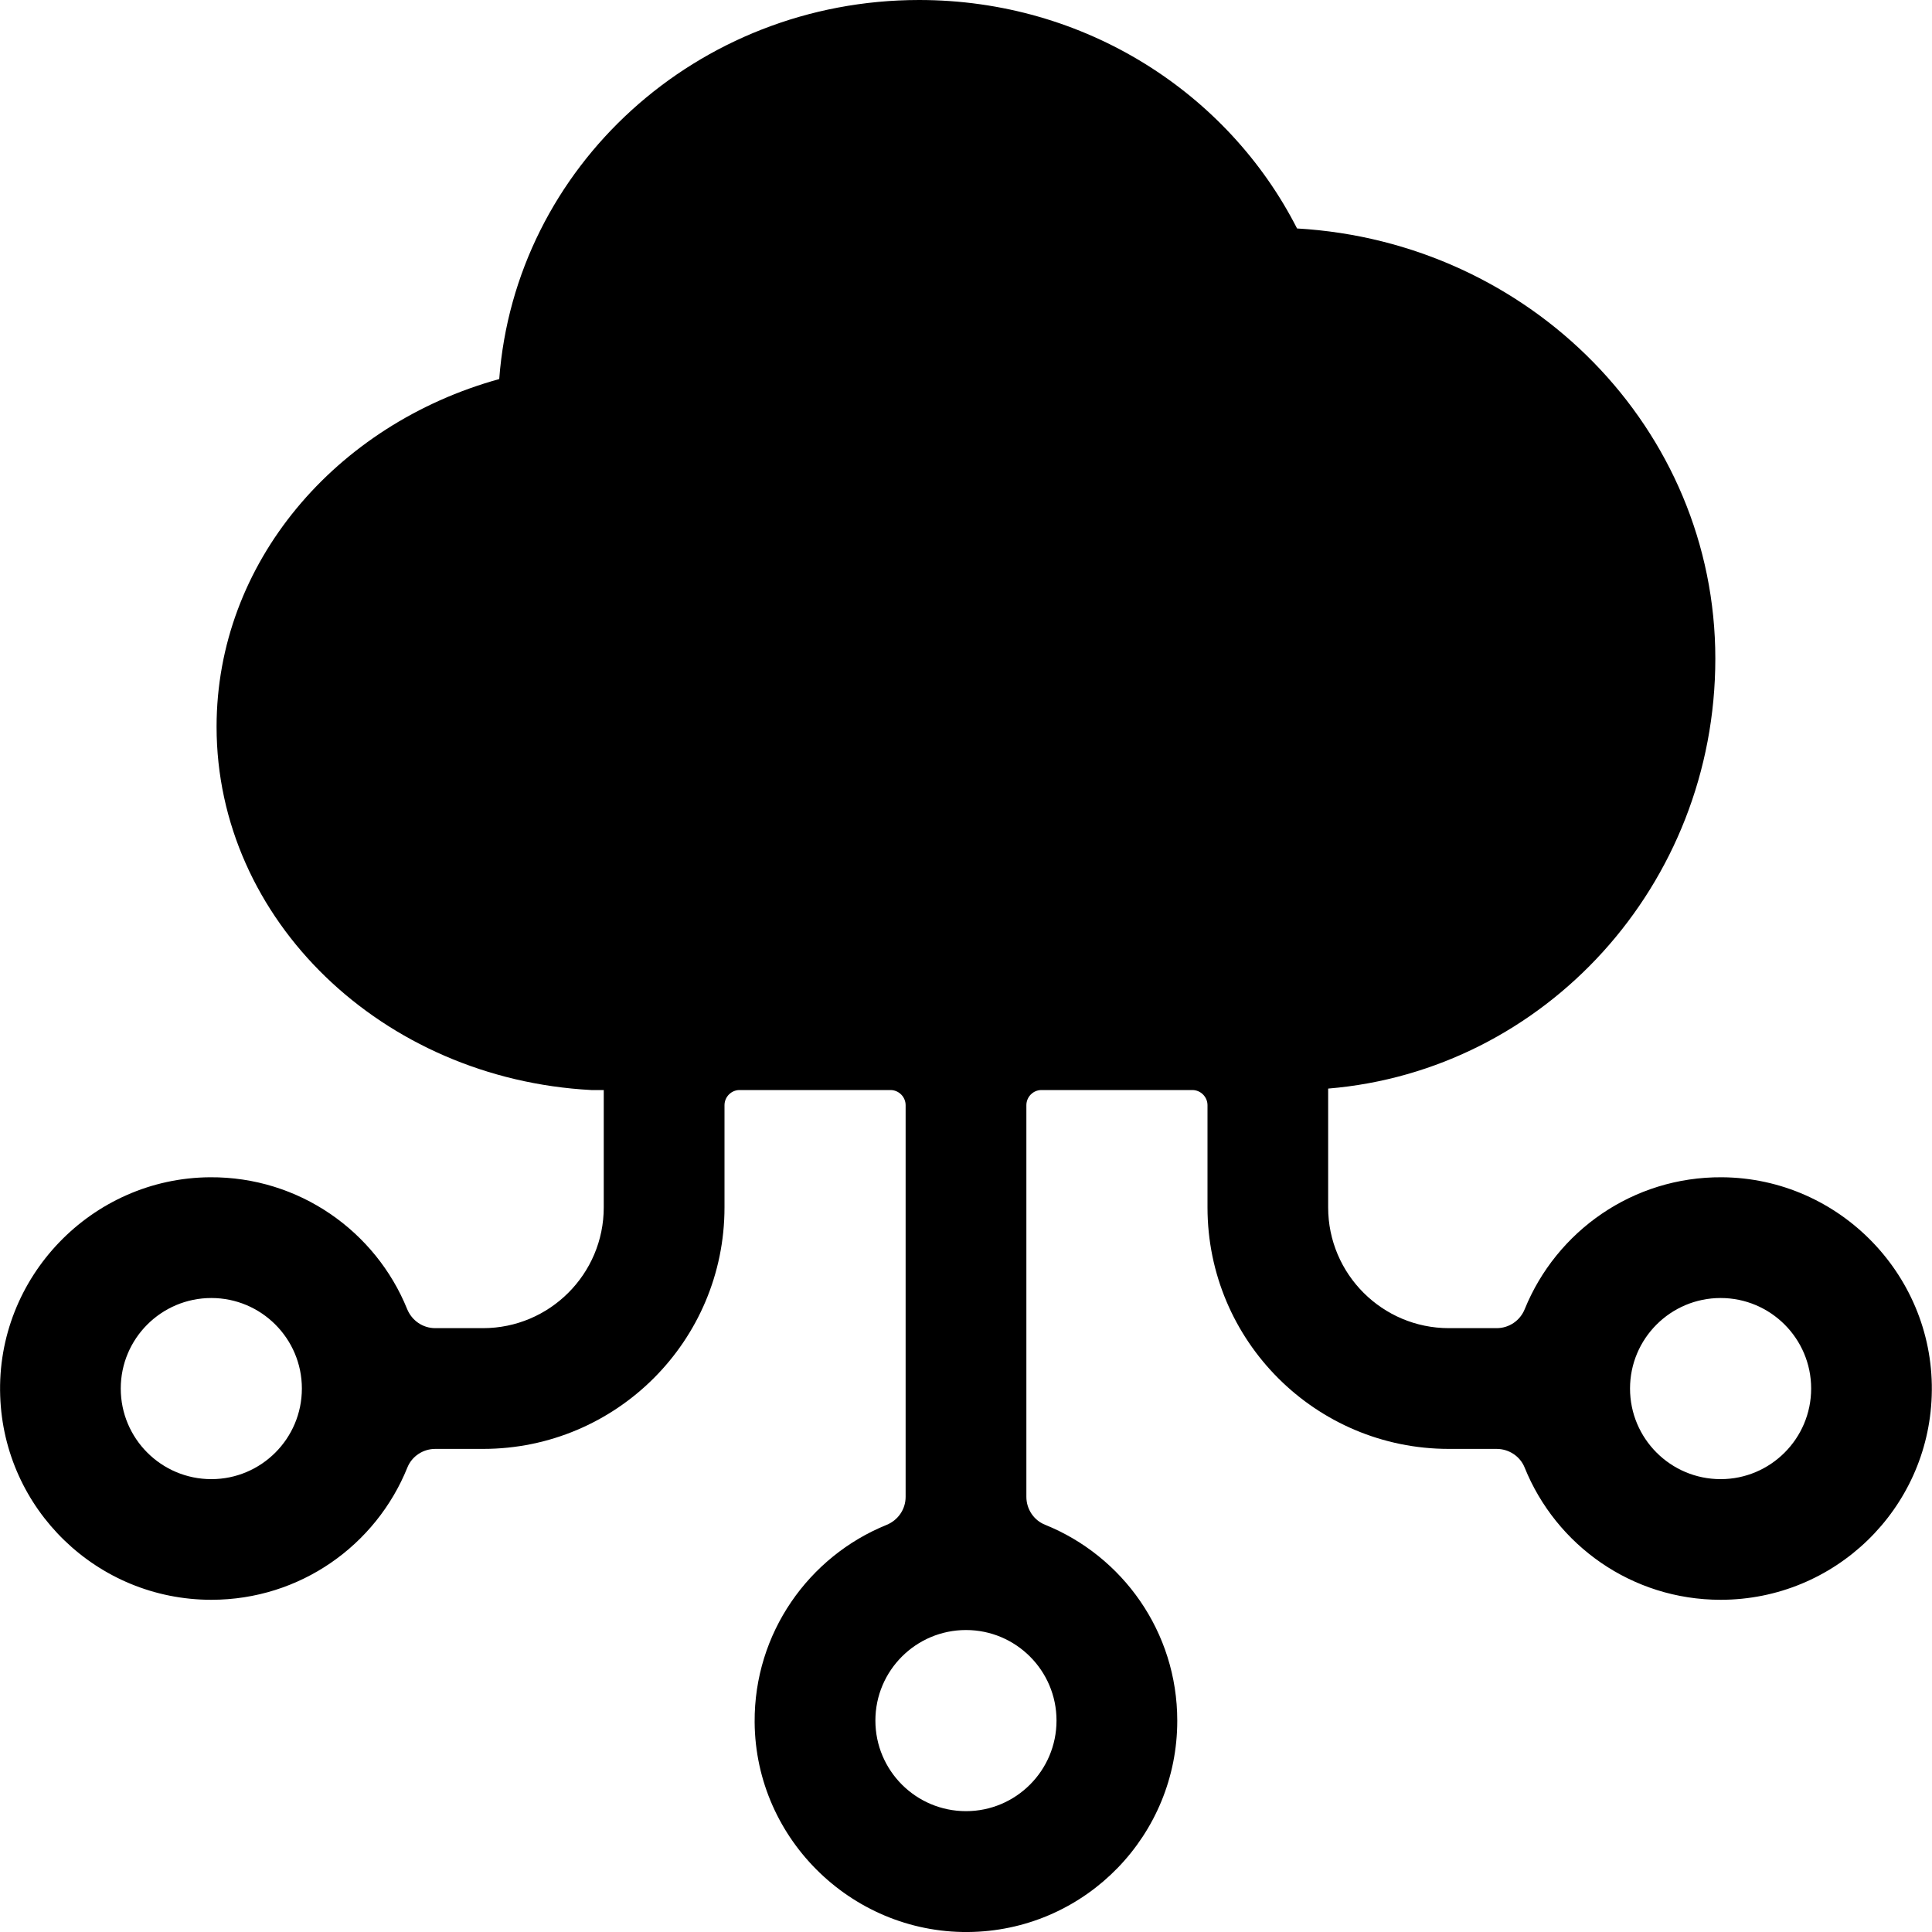 <?xml version="1.0" encoding="UTF-8"?>
<svg width="20px" height="20px" viewBox="0 0 20 20" version="1.1" xmlns="http://www.w3.org/2000/svg" xmlns:xlink="http://www.w3.org/1999/xlink">
    <title>云端,云服务</title>
    <defs>
        <filter id="filter-1">
            <feColorMatrix in="SourceGraphic" type="matrix" values="0 0 0 0 0.255 0 0 0 0 0.384 0 0 0 0 0.922 0 0 0 1 0"></feColorMatrix>
        </filter>
    </defs>
    <g id="页面-1" stroke="none" stroke-width="1" fill="none" fill-rule="evenodd">
        <g id="东云官网-合作伙伴" transform="translate(-398, -943)">
            <g id="金融行业" transform="translate(360, 524)">
                <g id="中国银行" transform="translate(0, 75)">
                    <g id="云端,云服务" transform="translate(25, 331)" filter="url(#filter-1)">
                        <g transform="translate(13, 13)">
                            <rect id="矩形" fill="#000000" fill-rule="nonzero" opacity="0" x="0" y="0" width="20" height="20"></rect>
                            <path d="M17.825,12.187 C16.902,12.181 16.111,12.747 15.784,13.552 C15.736,13.671 15.622,13.749 15.493,13.749 L14.999,13.749 C14.31,13.749 13.749,13.189 13.749,12.499 L13.749,11.269 C15.992,11.083 17.757,9.162 17.757,6.818 C17.757,4.441 15.841,2.504 13.427,2.365 C12.714,0.965 11.234,0 9.515,0 C7.213,0 5.332,1.73 5.168,3.924 C3.475,4.392 2.242,5.826 2.242,7.523 C2.242,9.525 3.957,11.169 6.121,11.284 L6.25,11.284 L6.25,12.499 C6.25,13.189 5.689,13.749 5,13.749 L4.506,13.749 C4.377,13.749 4.264,13.671 4.215,13.552 C3.889,12.747 3.096,12.181 2.174,12.187 C0.948,12.195 -0.041,13.224 0.002,14.45 C0.041,15.622 1.004,16.561 2.188,16.561 C3.108,16.561 3.893,15.995 4.217,15.192 C4.264,15.075 4.379,14.999 4.506,14.999 L5,14.999 C6.381,14.999 7.5,13.88 7.5,12.499 L7.5,11.441 C7.5,11.355 7.57,11.284 7.656,11.284 L9.218,11.284 C9.304,11.284 9.375,11.355 9.375,11.441 L9.375,15.495 C9.375,15.624 9.297,15.737 9.177,15.786 C8.373,16.112 7.806,16.905 7.812,17.827 C7.82,19.054 8.851,20.04 10.076,19.999 C11.25,19.96 12.187,18.995 12.187,17.813 C12.187,16.893 11.621,16.108 10.818,15.784 C10.701,15.737 10.625,15.622 10.625,15.495 L10.625,11.441 C10.625,11.355 10.695,11.284 10.781,11.284 L12.343,11.284 C12.429,11.284 12.5,11.355 12.5,11.441 L12.5,12.499 C12.5,13.88 13.619,14.999 14.999,14.999 L15.493,14.999 C15.62,14.999 15.736,15.075 15.783,15.192 C16.107,15.995 16.892,16.561 17.812,16.561 C18.995,16.561 19.958,15.622 19.997,14.45 C20.04,13.224 19.052,12.195 17.825,12.187 Z M2.188,15.312 C1.67,15.312 1.25,14.892 1.25,14.374 C1.25,13.857 1.67,13.437 2.188,13.437 C2.705,13.437 3.125,13.857 3.125,14.374 C3.125,14.892 2.705,15.312 2.188,15.312 Z M10.937,17.811 C10.937,18.329 10.517,18.749 10,18.749 C9.482,18.749 9.062,18.329 9.062,17.811 C9.062,17.294 9.482,16.874 10,16.874 C10.517,16.874 10.937,17.294 10.937,17.811 Z M17.812,15.312 C17.294,15.312 16.874,14.892 16.874,14.374 C16.874,13.857 17.294,13.437 17.812,13.437 C18.329,13.437 18.749,13.857 18.749,14.374 C18.749,14.892 18.329,15.312 17.812,15.312 Z" id="形状" fill="#000000" fill-rule="nonzero"></path>
                        </g>
                    </g>
                </g>
            </g>
        </g>
    </g>
</svg>